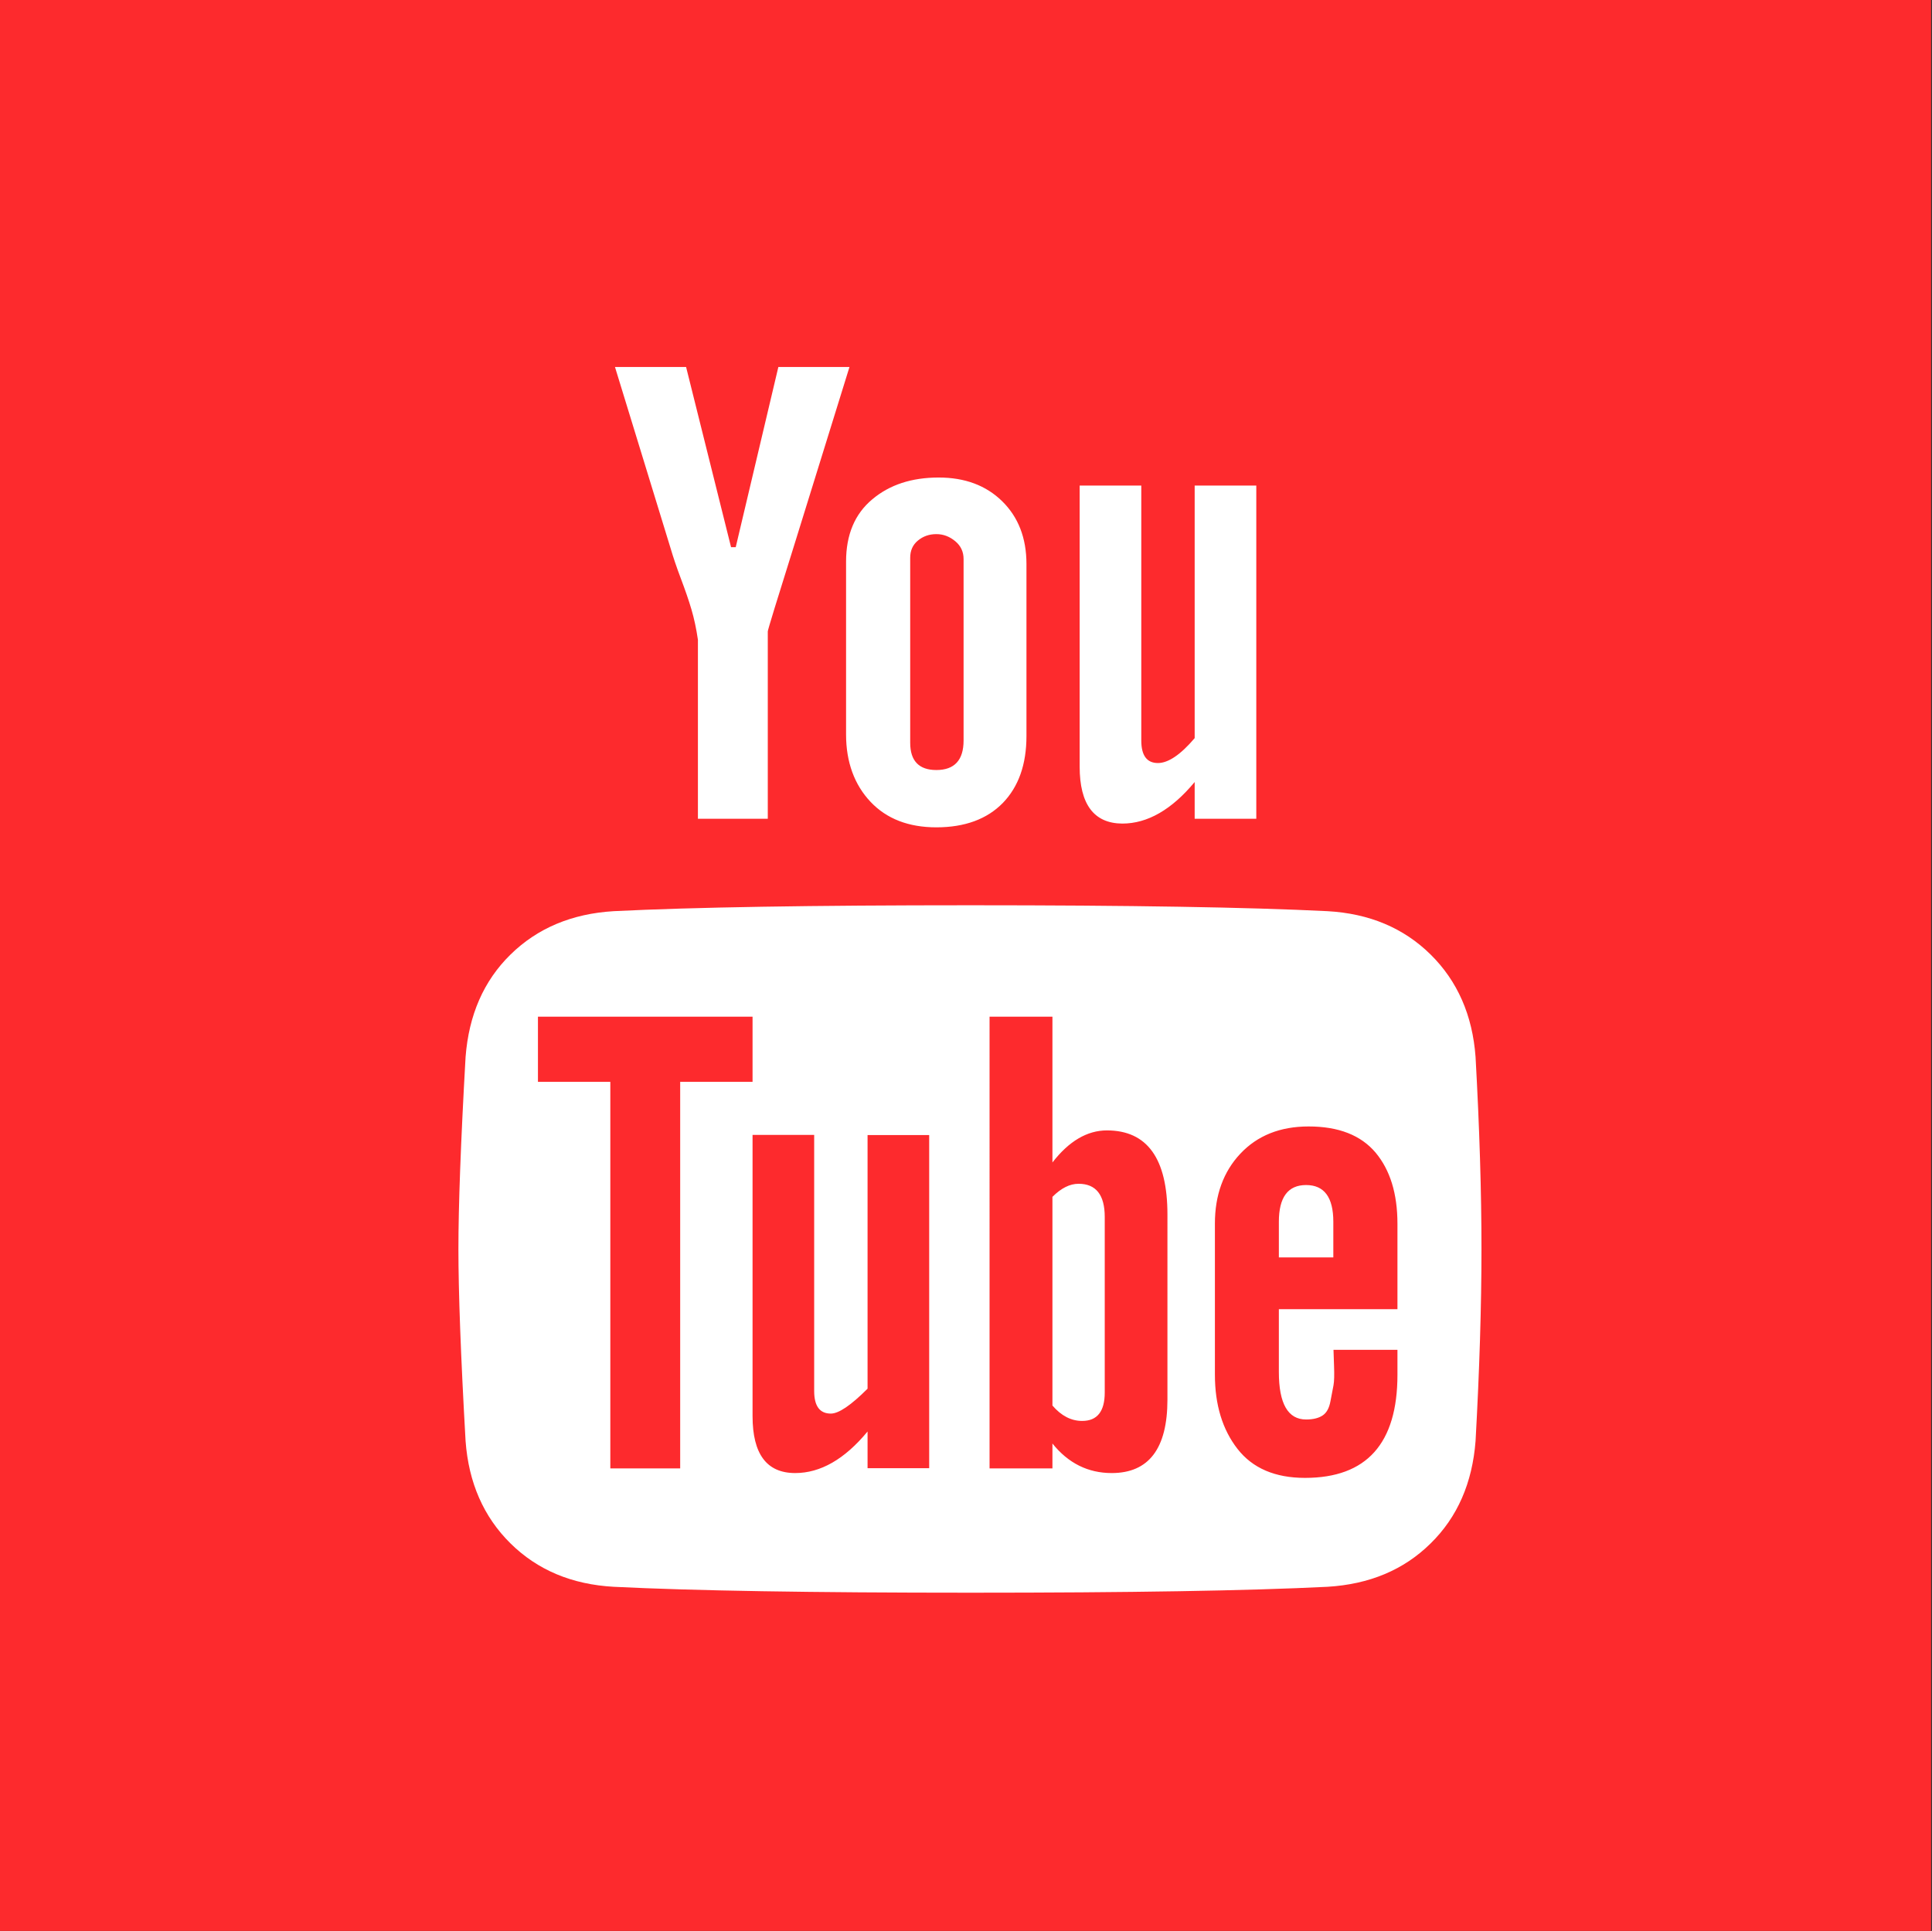 <?xml version="1.0" encoding="utf-8"?>
<!-- Generator: Adobe Illustrator 19.2.1, SVG Export Plug-In . SVG Version: 6.00 Build 0)  -->
<svg version="1.1" xmlns="http://www.w3.org/2000/svg" xmlns:xlink="http://www.w3.org/1999/xlink" x="0px" y="0px"
	 viewBox="-101.5 -55 1078.5 1078" enable-background="new -101.5 -55 1078.5 1078" xml:space="preserve">
<rect x="-101.5" y="-55" width="1078.5" height="1078" fill="#333333" stroke="none"/>
<g id="Layer_2">
	<rect x="-101.5" y="-55" fill="#FD2A2D" width="1078" height="1078"/>
</g>
<g id="Layer_1">
	<path fill="#FFFFFF" d="M154.4,642.3c0-23.8,1.3-59.6,4-107.2c1.8-23.4,10.1-42.5,25.1-57.2s34.2-22.8,57.6-24.2
		c44.1-2.2,110.5-3.3,199.2-3.3s155.1,1.1,199.2,3.3c23.4,1.3,42.6,9.4,57.6,24.2s23.4,33.9,25.1,57.2c2.2,39.7,3.3,75.4,3.3,107.2
		s-1.1,67.5-3.3,107.2c-1.8,23.4-10.1,42.5-25.1,57.2c-15,14.8-34.2,22.8-57.6,24.2c-44.1,2.2-110.5,3.3-199.2,3.3
		s-155.1-1.1-199.2-3.3c-23.4-1.3-42.6-9.4-57.6-24.2c-15-14.8-23.4-33.9-25.1-57.2C155.7,701.9,154.4,666.1,154.4,642.3z
		 M198.8,549h40.4v215.8h39V549h40.4v-36.4H198.8V549z M241.8,149.9h39.7l25.1,100.6h2.6l23.8-100.6h39.7l-30.4,98
		c-10.1,32.2-15.2,48.8-15.2,49.6v104.6h-39v-99.9c-0.9-6.2-2.1-11.8-3.6-16.9c-1.5-5.1-3.5-10.9-6-17.5s-4.3-12.1-5.6-16.5
		L241.8,149.9z M318.6,735.6c0,21.2,7.9,31.8,23.8,31.8c14.1,0,27.6-7.7,40.4-23.2v20.5h34.4v-186h-34.4v141.6
		c-9.3,9.3-16.1,13.9-20.5,13.9c-6.2,0-9.3-4.2-9.3-12.6v-143h-34.4V735.6z M370.8,355.1v-96.6c0-15,4.9-26.6,14.6-34.7
		c9.7-8.2,22.1-12.2,37.1-12.2c14.6,0,26.4,4.4,35.4,13.2c9,8.8,13.6,20.5,13.6,35.1v96c0,15.9-4.4,28.3-13.2,37.4
		c-8.8,9-21.2,13.6-37.1,13.6c-15.4,0-27.7-4.7-36.7-14.2S370.8,370.5,370.8,355.1z M406.6,359.7c0,10.1,4.9,15.2,14.6,15.2
		c10.1,0,15.2-5.5,15.2-16.5V257.1c0-4-1.5-7.3-4.6-9.9s-6.6-4-10.6-4c-4,0-7.4,1.2-10.3,3.6s-4.3,5.6-4.3,9.6V359.7z M450.9,764.8
		H486v-13.9c8.8,11,19.9,16.5,33.1,16.5c20.7,0,31.1-13.7,31.1-41V623.1c0-31.3-11.3-47-33.8-47c-11,0-21.2,6-30.4,17.9v-81.4h-35.1
		V764.8z M486,729.7V613.2c4.9-4.9,9.7-7.3,14.6-7.3c9.7,0,14.6,6.2,14.6,18.5v98c0,10.6-4.2,15.9-12.6,15.9
		C496.4,738.3,490.9,735.4,486,729.7z M501.2,373V216.1h34.4v142.3c0,8.4,3.1,12.6,9.3,12.6c5.7,0,12.6-4.6,20.5-13.9v-141h34.4v186
		h-34.4v-20.5c-12.8,15.4-26.3,23.2-40.4,23.2C509.2,404.7,501.2,394.1,501.2,373z M576.7,712.5c0,16.8,4.2,30.6,12.6,41.4
		c8.4,10.8,21,16.2,37.7,16.2c34.4,0,51.6-19.2,51.6-57.6v-13.9h-35.7c0,0.9,0.1,3.9,0.3,8.9c0.2,5.1,0.1,8.7-0.3,10.9
		c-0.4,2.2-1,5.2-1.7,8.9c-0.7,3.8-2.1,6.4-4.3,7.9c-2.2,1.5-5.3,2.3-9.3,2.3c-10.1,0-15.2-8.8-15.2-26.5v-35.1h66.2v-47.7
		c0-16.8-4.1-30-12.2-39.7c-8.2-9.7-20.6-14.6-37.4-14.6c-15.9,0-28.6,5.1-38.1,15.2c-9.5,10.1-14.2,23.2-14.2,39V712.5z M612.4,647
		v-19.9c0-13.7,5.1-20.5,15.2-20.5c10.1,0,15.2,6.8,15.2,20.5V647H612.4z"/>
</g>
</svg>
